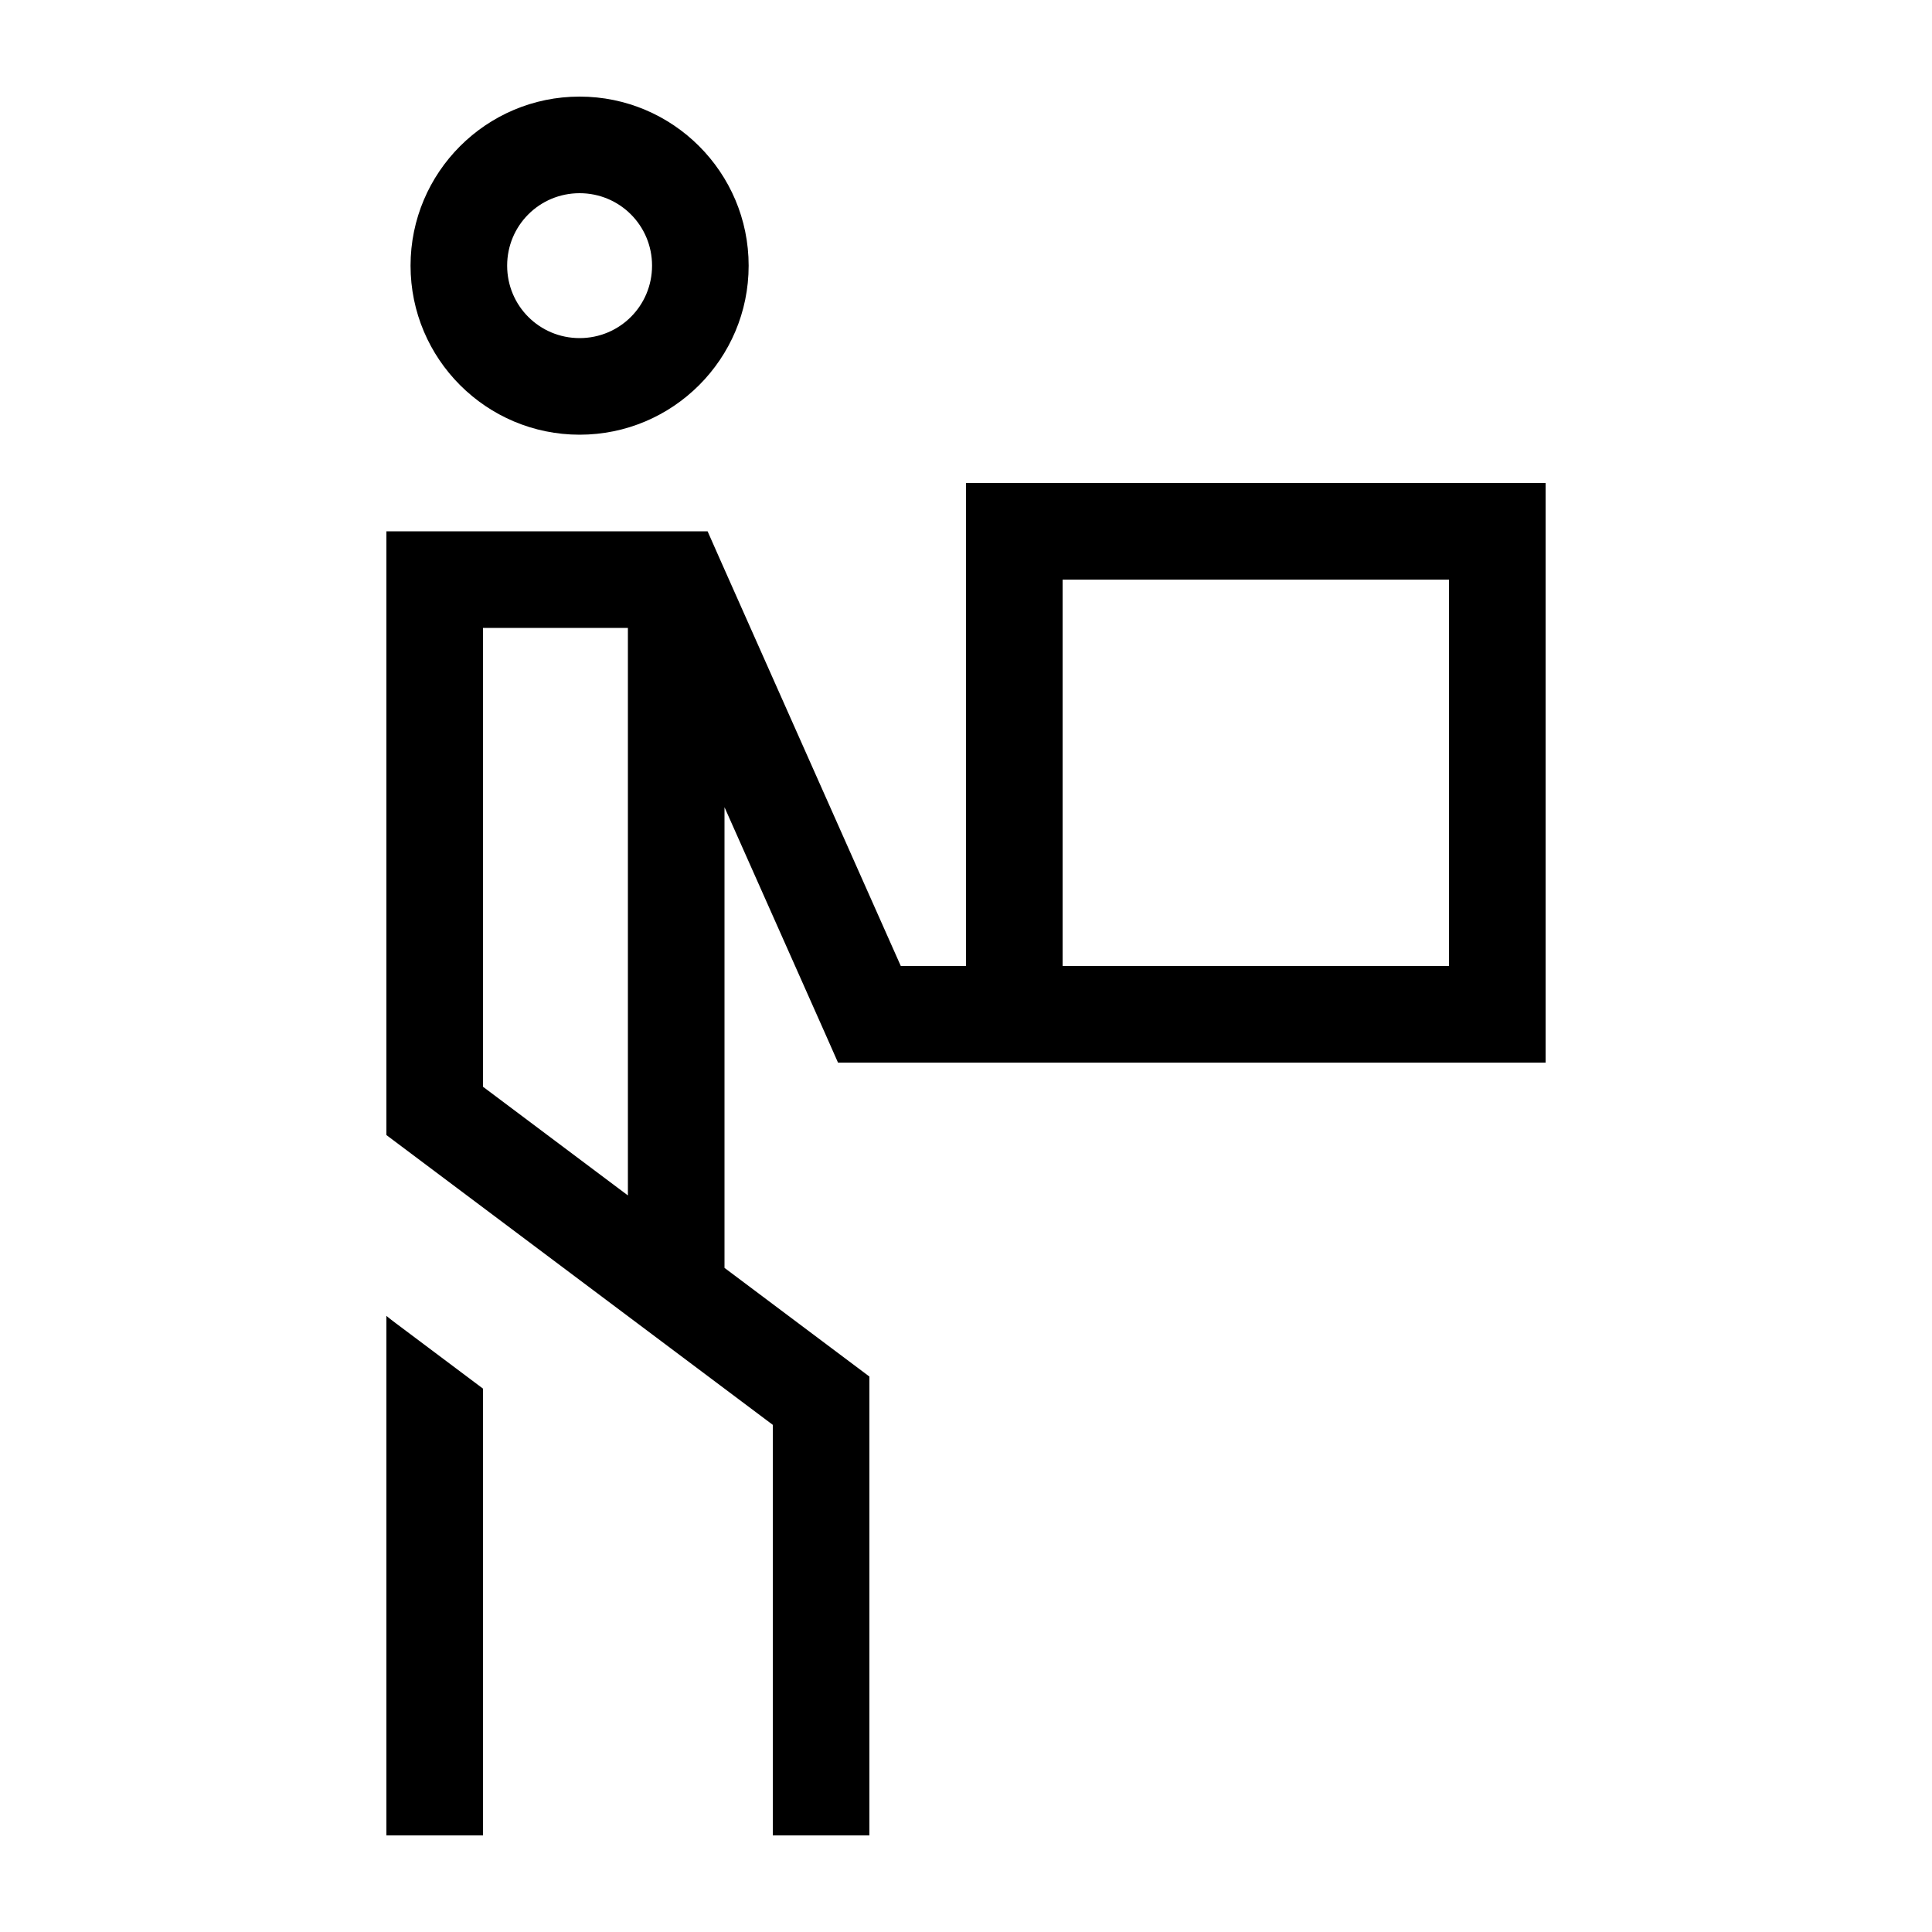 <svg xmlns="http://www.w3.org/2000/svg" viewBox="0 0 640 640"><!--! Font Awesome Pro 7.1.0 by @fontawesome - https://fontawesome.com License - https://fontawesome.com/license (Commercial License) Copyright 2025 Fonticons, Inc. --><path fill="currentColor" d="M192 64C205.3 64 216 74.7 216 88C216 101.3 205.3 112 192 112C178.7 112 168 101.3 168 88C168 74.7 178.7 64 192 64zM192 144C222.9 144 248 118.9 248 88C248 57.1 222.9 32 192 32C161.1 32 136 57.1 136 88C136 118.9 161.1 144 192 144zM144 176L128 176L128 376L134.4 380.8L256 472L256 608L288 608L288 456L281.6 451.2L240 420L240 267.4L273.4 342.5L277.6 352L512 352L512 160L320 160L320 320L298.4 320L238.6 185.5L234.4 176L144 176zM352 320L352 192L480 192L480 320L352 320zM208 208L208 396L160 360L160 208L208 208zM128 592L128 608L160 608L160 460L131.2 438.4C130.1 437.6 129.1 436.8 128 435.9L128 592z"/></svg>